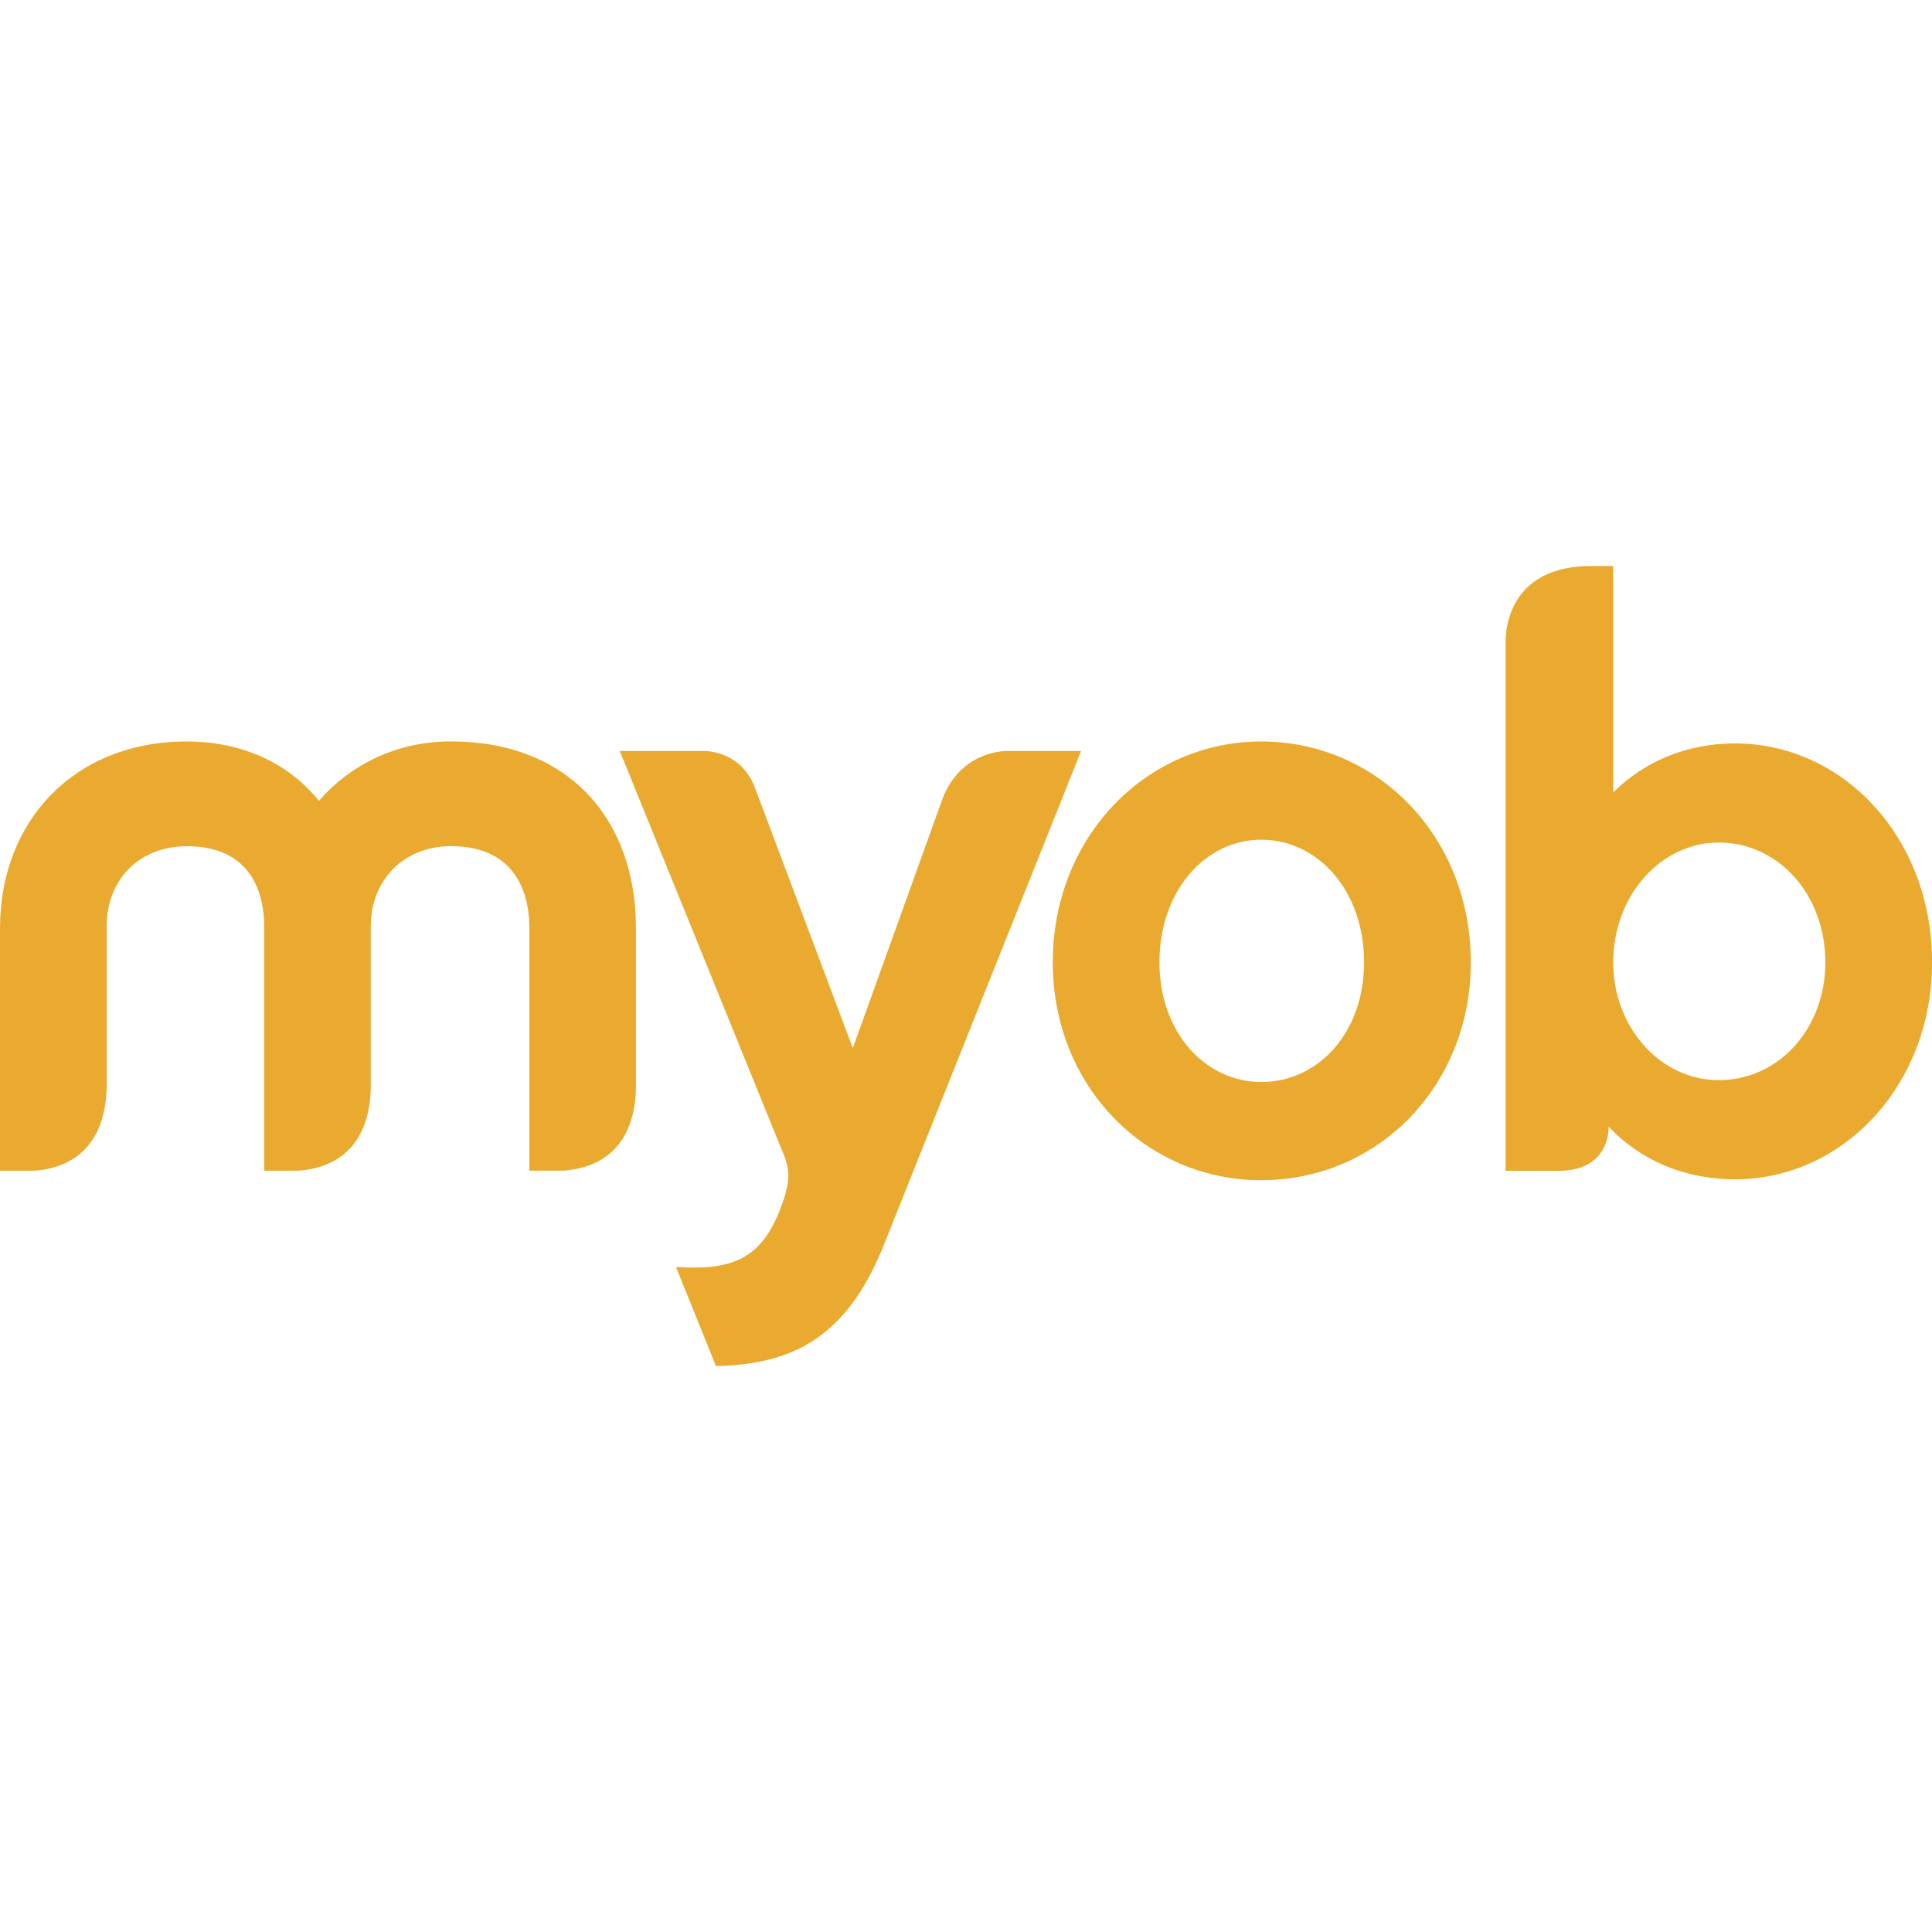 <svg role="img" width="32px" height="32px" viewBox="0 0 24 24" xmlns="http://www.w3.org/2000/svg"><title>MYOB</title><path fill="#e9aa2f" d="M19.77 7.031c-.902 0-1.055.609-1.066.914v6.598h.633c.516.012.633-.316.645-.504v-.023-.023c.398.422.949.656 1.57.656 1.348 0 2.449-1.172 2.449-2.695 0-1.547-1.102-2.719-2.449-2.719-.598 0-1.125.223-1.512.609V7.031h-.27zm.27 4.922c0-.82.586-1.488 1.312-1.488.738 0 1.324.644 1.324 1.488 0 .832-.586 1.465-1.324 1.465-.727 0-1.312-.656-1.312-1.465zm-6.961 0c0 1.547 1.16 2.707 2.59 2.707 1.441 0 2.602-1.16 2.602-2.707 0-1.559-1.16-2.742-2.602-2.742-1.43 0-2.59 1.184-2.59 2.742zm1.324 0c0-.891.574-1.523 1.266-1.523.703 0 1.277.633 1.277 1.523 0 .879-.574 1.488-1.277 1.488-.691 0-1.266-.609-1.266-1.488zM3.961 9.949c-.363-.457-.938-.738-1.641-.738C.914 9.211 0 10.207 0 11.531v3.012h.434c.293-.023.867-.164.891-1.031v-2.004c0-.586.41-.996.996-.996.879 0 .961.703.961.996v3.035h.433c.293-.023.867-.164.891-1.02v-2.016c0-.586.422-.996.996-.996.879 0 .973.703.973.996v3.035h.434c.293-.023.879-.164.891-1.043v-1.969c0-1.359-.844-2.32-2.297-2.32-.668 0-1.242.281-1.641.738zm7.746-.023l-1.113 3.094-1.207-3.211c-.176-.504-.656-.48-.656-.48H7.699L9.75 14.379c0-.012 0-.012-.012-.012 0 0 .012 0 .012.012s.012.023.012.023L9.75 14.379c.07.199.047.316-.012.516l-.047.129c-.234.598-.574.762-1.289.715v.012l.492 1.219c.926-.023 1.605-.328 2.074-1.476l2.461-6.164h-.926c-.047 0-.574.012-.797.598zm8.062-2.894c-.902 0-1.055.609-1.066.914v6.598h.633c.516.012.633-.316.645-.504v-.023-.023c.398.422.949.656 1.57.656 1.348 0 2.449-1.172 2.449-2.695 0-1.547-1.102-2.719-2.449-2.719-.598 0-1.125.223-1.512.609V7.031h-.27zm.27 4.922c0-.82.586-1.488 1.312-1.488.738 0 1.324.644 1.324 1.488 0 .832-.586 1.465-1.324 1.465-.727 0-1.312-.656-1.312-1.465zm-6.961 0c0 1.547 1.16 2.707 2.59 2.707 1.441 0 2.602-1.16 2.602-2.707 0-1.559-1.16-2.742-2.602-2.742-1.43 0-2.59 1.183-2.59 2.742zm1.324 0c0-.891.574-1.523 1.266-1.523.703 0 1.277.633 1.277 1.523 0 .879-.574 1.488-1.277 1.488-.691 0-1.266-.609-1.266-1.488zM3.961 9.949c-.363-.457-.938-.738-1.641-.738C.914 9.211 0 10.207 0 11.531v3.012h.434c.293-.023.867-.164.891-1.031v-2.004c0-.586.41-.996.996-.996.879 0 .961.703.961.996v3.035h.433c.293-.023.867-.164.891-1.02v-2.016c0-.586.422-.996.996-.996.879 0 .973.703.973.996v3.035h.434c.293-.023.879-.164.891-1.043v-1.969c0-1.359-.844-2.32-2.297-2.32-.668 0-1.242.281-1.641.738zm7.746-.023l-1.113 3.094-1.207-3.211c-.176-.504-.656-.48-.656-.48H7.699L9.75 14.379c0-.012 0-.012-.012-.012 0 0 .012 0 .012.012s.012.023.012.023L9.75 14.379c.07.199.047.316-.012.516l-.047.129c-.234.598-.574.762-1.289.715v.012l.492 1.219c.926-.023 1.605-.328 2.074-1.477l2.461-6.164h-.926c-.047 0-.574.012-.797.598z"/></svg>